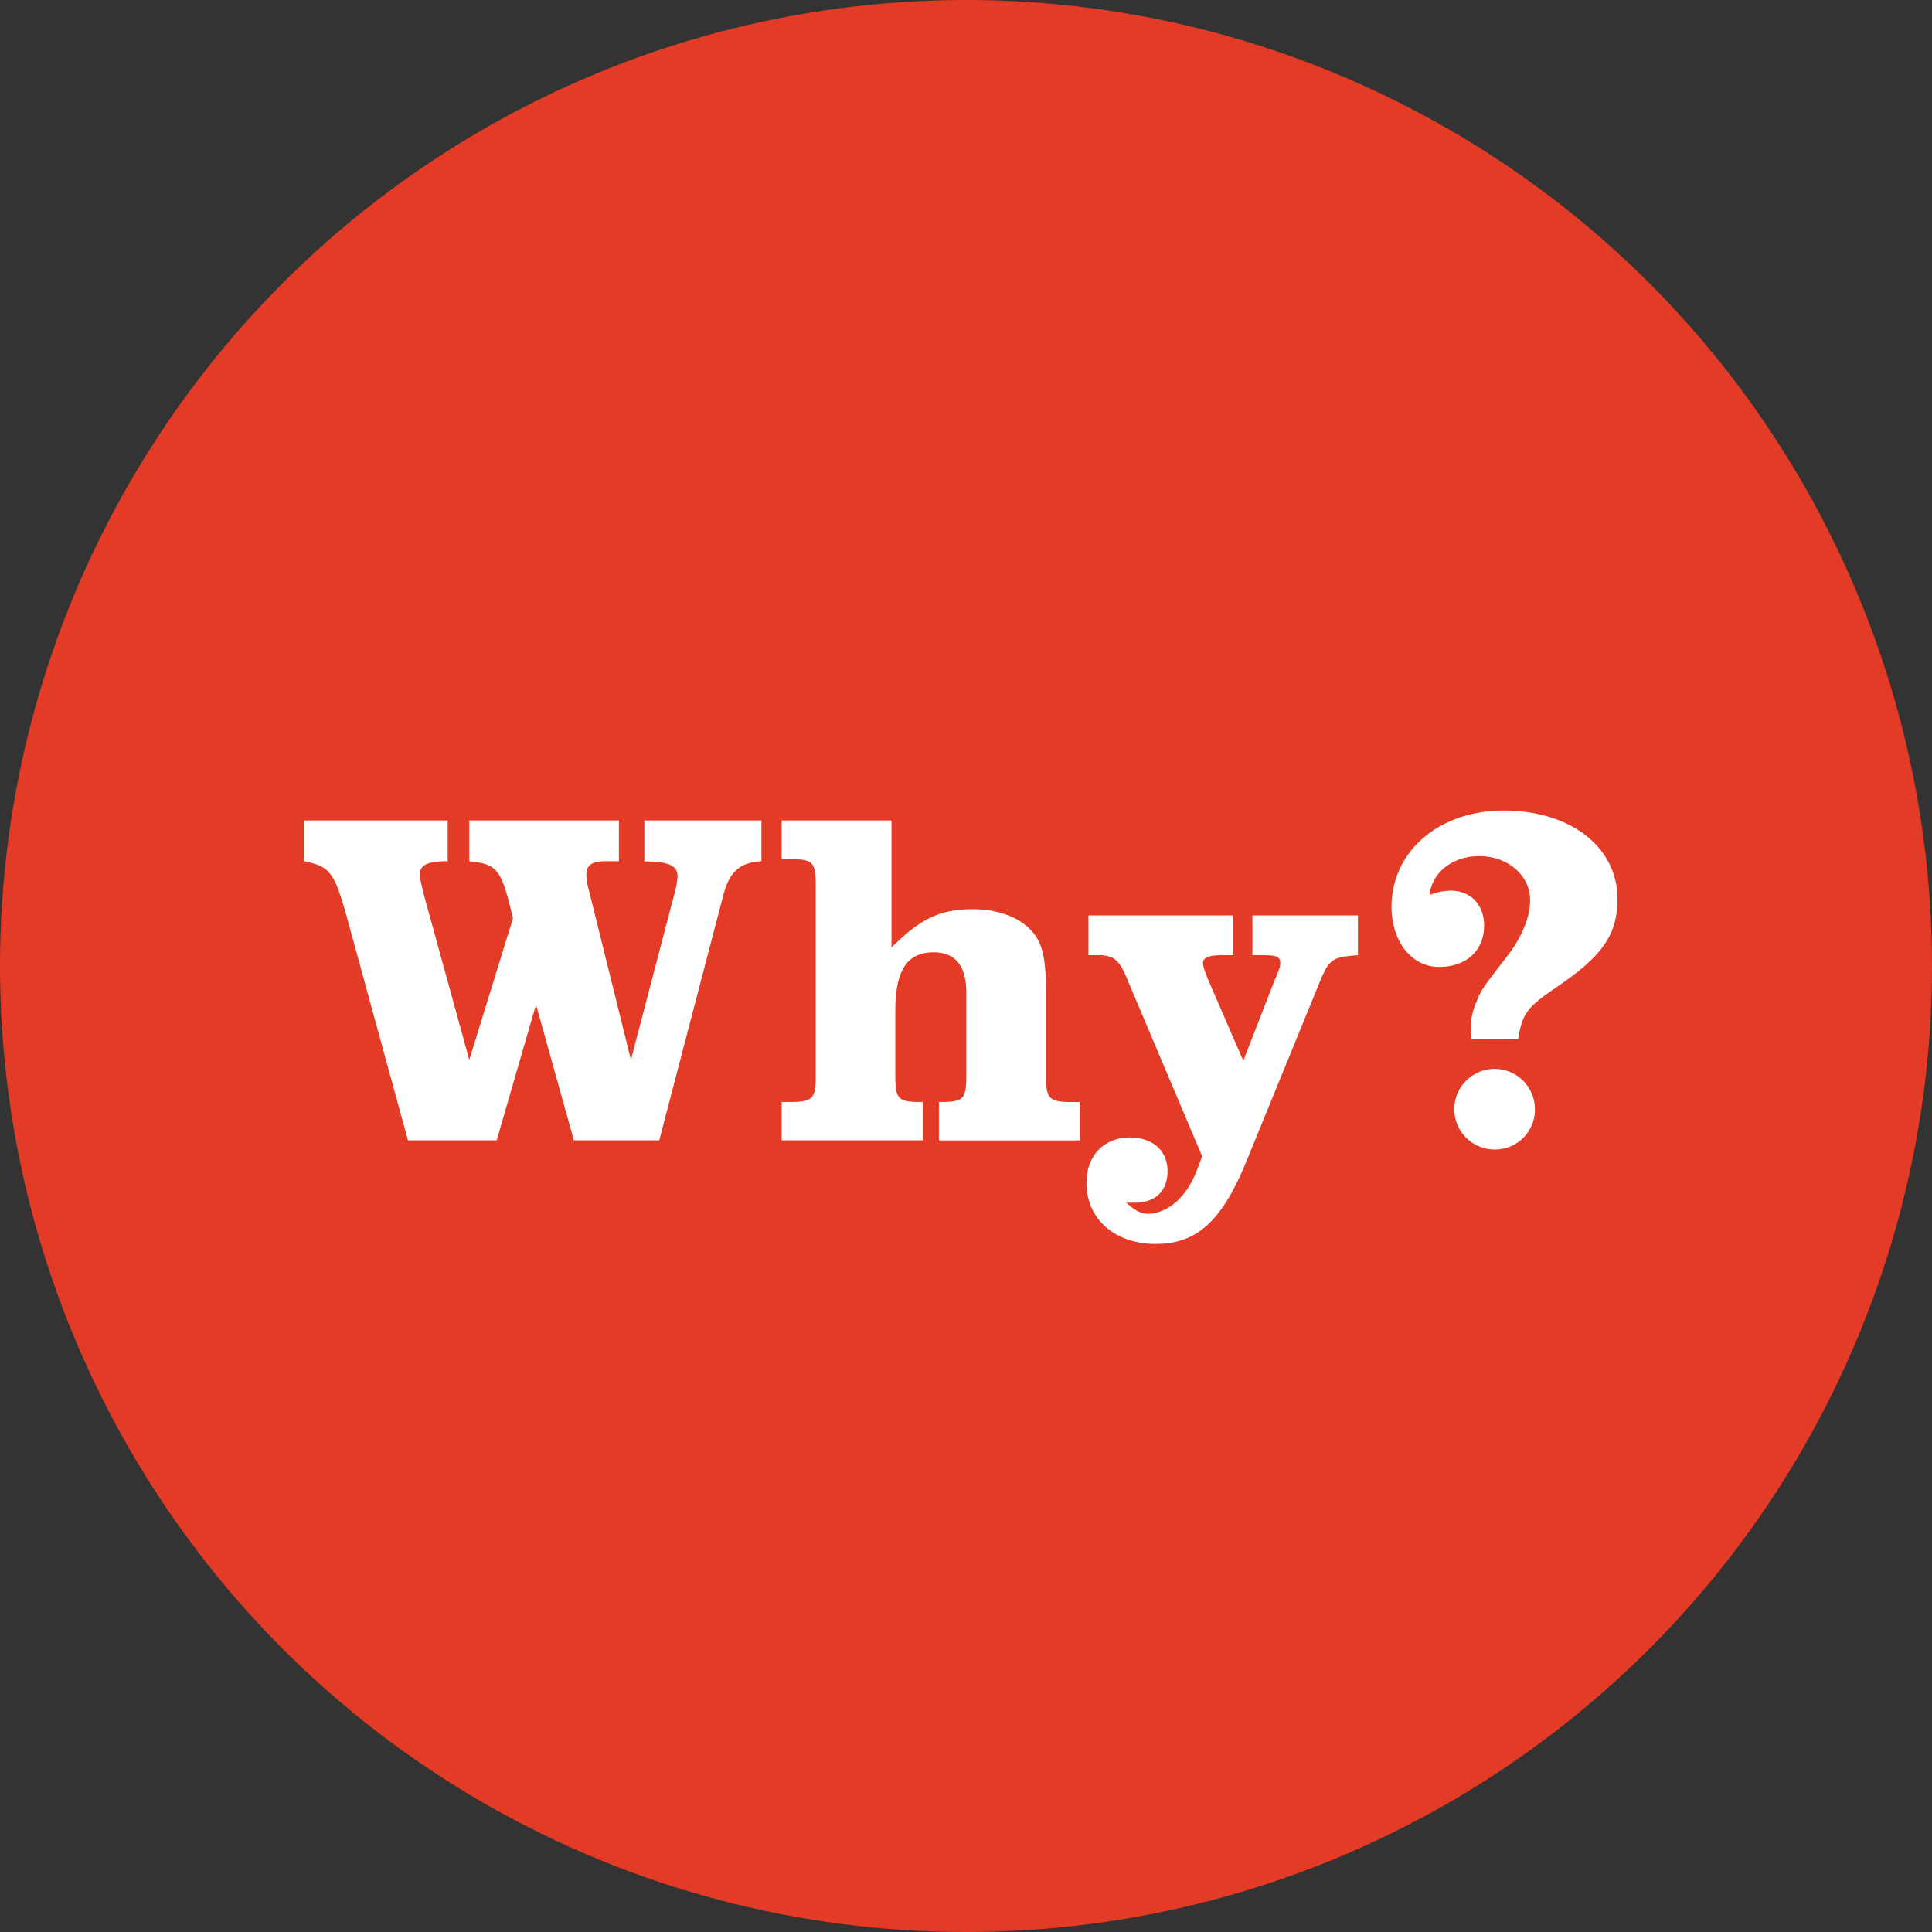 <svg xmlns="http://www.w3.org/2000/svg" viewBox="0 0 524 524"><rect x="0" y="0" width="524" height="524" fill="#333333" stroke="none"/><g data-name="Vrstva 2"><g data-name="Layer 1"><circle cx="262" cy="262" r="262" fill="#e43b26"/><path d="M93.87 248c-3.26-11.45-4.43-13-11.45-14.44v-11.04h39v11.06c-5.46 0-7.54 1-7.54 3.64 0 1 .26 2.08 1.3 6.24l12.1 44 11.84-38.37c-3.13-13.4-4.17-14.7-11.84-15.48v-11.09h40.58v11.06h-3.51c-3.77 0-5.33 1-5.33 3.77a17.26 17.26 0 00.65 3.9l11.45 46.18 12-45.79a20.85 20.85 0 00.65-4c0-2.86-2.47-4-9-4v-11.12h31.74v11.06c-6.12.39-8.85 3-10.54 10l-17.17 65.7h-23.15l-10.27-36.82-10.67 36.82h-24.06zM212 298.88h3.12c5.08-.13 6-1 6.12-6.12v-53.59c-.13-5.2-1-6.11-6.12-6.11H212v-10.54h29.79V257c7.8-7.8 13.14-10.4 22-10.4 6.51 0 12.1 1.95 15.48 5.33s4.42 7.41 4.42 17.3v23.54c.14 5.08 1.05 6 6.12 6.12h3v10.41h-38.16v-10.42h1.43c5.07-.13 5.85-1 6-6.12v-23.54c0-7.28-3-10.93-8.84-10.93-7.29 0-10.41 4.95-10.41 15.87v18.6c.13 5.08.91 6 6 6.12h1.43v10.41H212zm94-32.65c-2.21-5.47-3.51-6.9-7.28-7.16h-3.51v-10.79h39.28v10.79h-3c-3.64 0-5.2.65-5.2 2.09 0 1 .39 2.08 1.43 4.68l9.49 21.85 8.2-21.07c1.82-4.42 1.82-4.42 1.82-5.46 0-1.7-1-2.09-4.68-2.09h-2.87v-10.79h28.62v10.79c-7 .52-7.8 1-10.53 7.68l-19.52 47.74c-6.76 16.65-13.52 22.89-24.84 22.89-11.06 0-18.73-6.76-18.73-16.52 0-7.41 4.68-12.35 11.83-12.35 6.12 0 10.15 3.64 10.15 9.1s-3.38 8.59-8.85 8.59h-2.34c2.47 2.21 4 3 6 3 2.86 0 6.37-1.69 8.84-4.55 2.34-2.61 3.64-5.08 5.73-11.06zm93 15.61a19.41 19.41 0 01-.13-2.47 17.76 17.76 0 011.43-7.29c1.44-3.64 1.44-3.64 8.59-12.88 3.9-5.07 6.11-10.53 6.11-15 0-6.76-6-12-13.79-12-7.15 0-12.74 4.29-13.52 10.53a16.92 16.92 0 015.72-1.17c5.46 0 9.11 3.78 9.11 9.5 0 6.76-4.82 11.19-12.23 11.19s-12.88-6.9-12.88-16.26c0-15.09 12.88-26.15 30.44-26.15 18.08 0 30.83 9.89 30.83 23.93 0 9.76-4 15.48-16.65 24.07-7.81 5.33-9.11 7-10.28 13.92zm17.3 19a10.8 10.8 0 01-10.79 10.93 10.93 10.93 0 1110.79-10.93z" fill="#fff"/></g></g></svg>